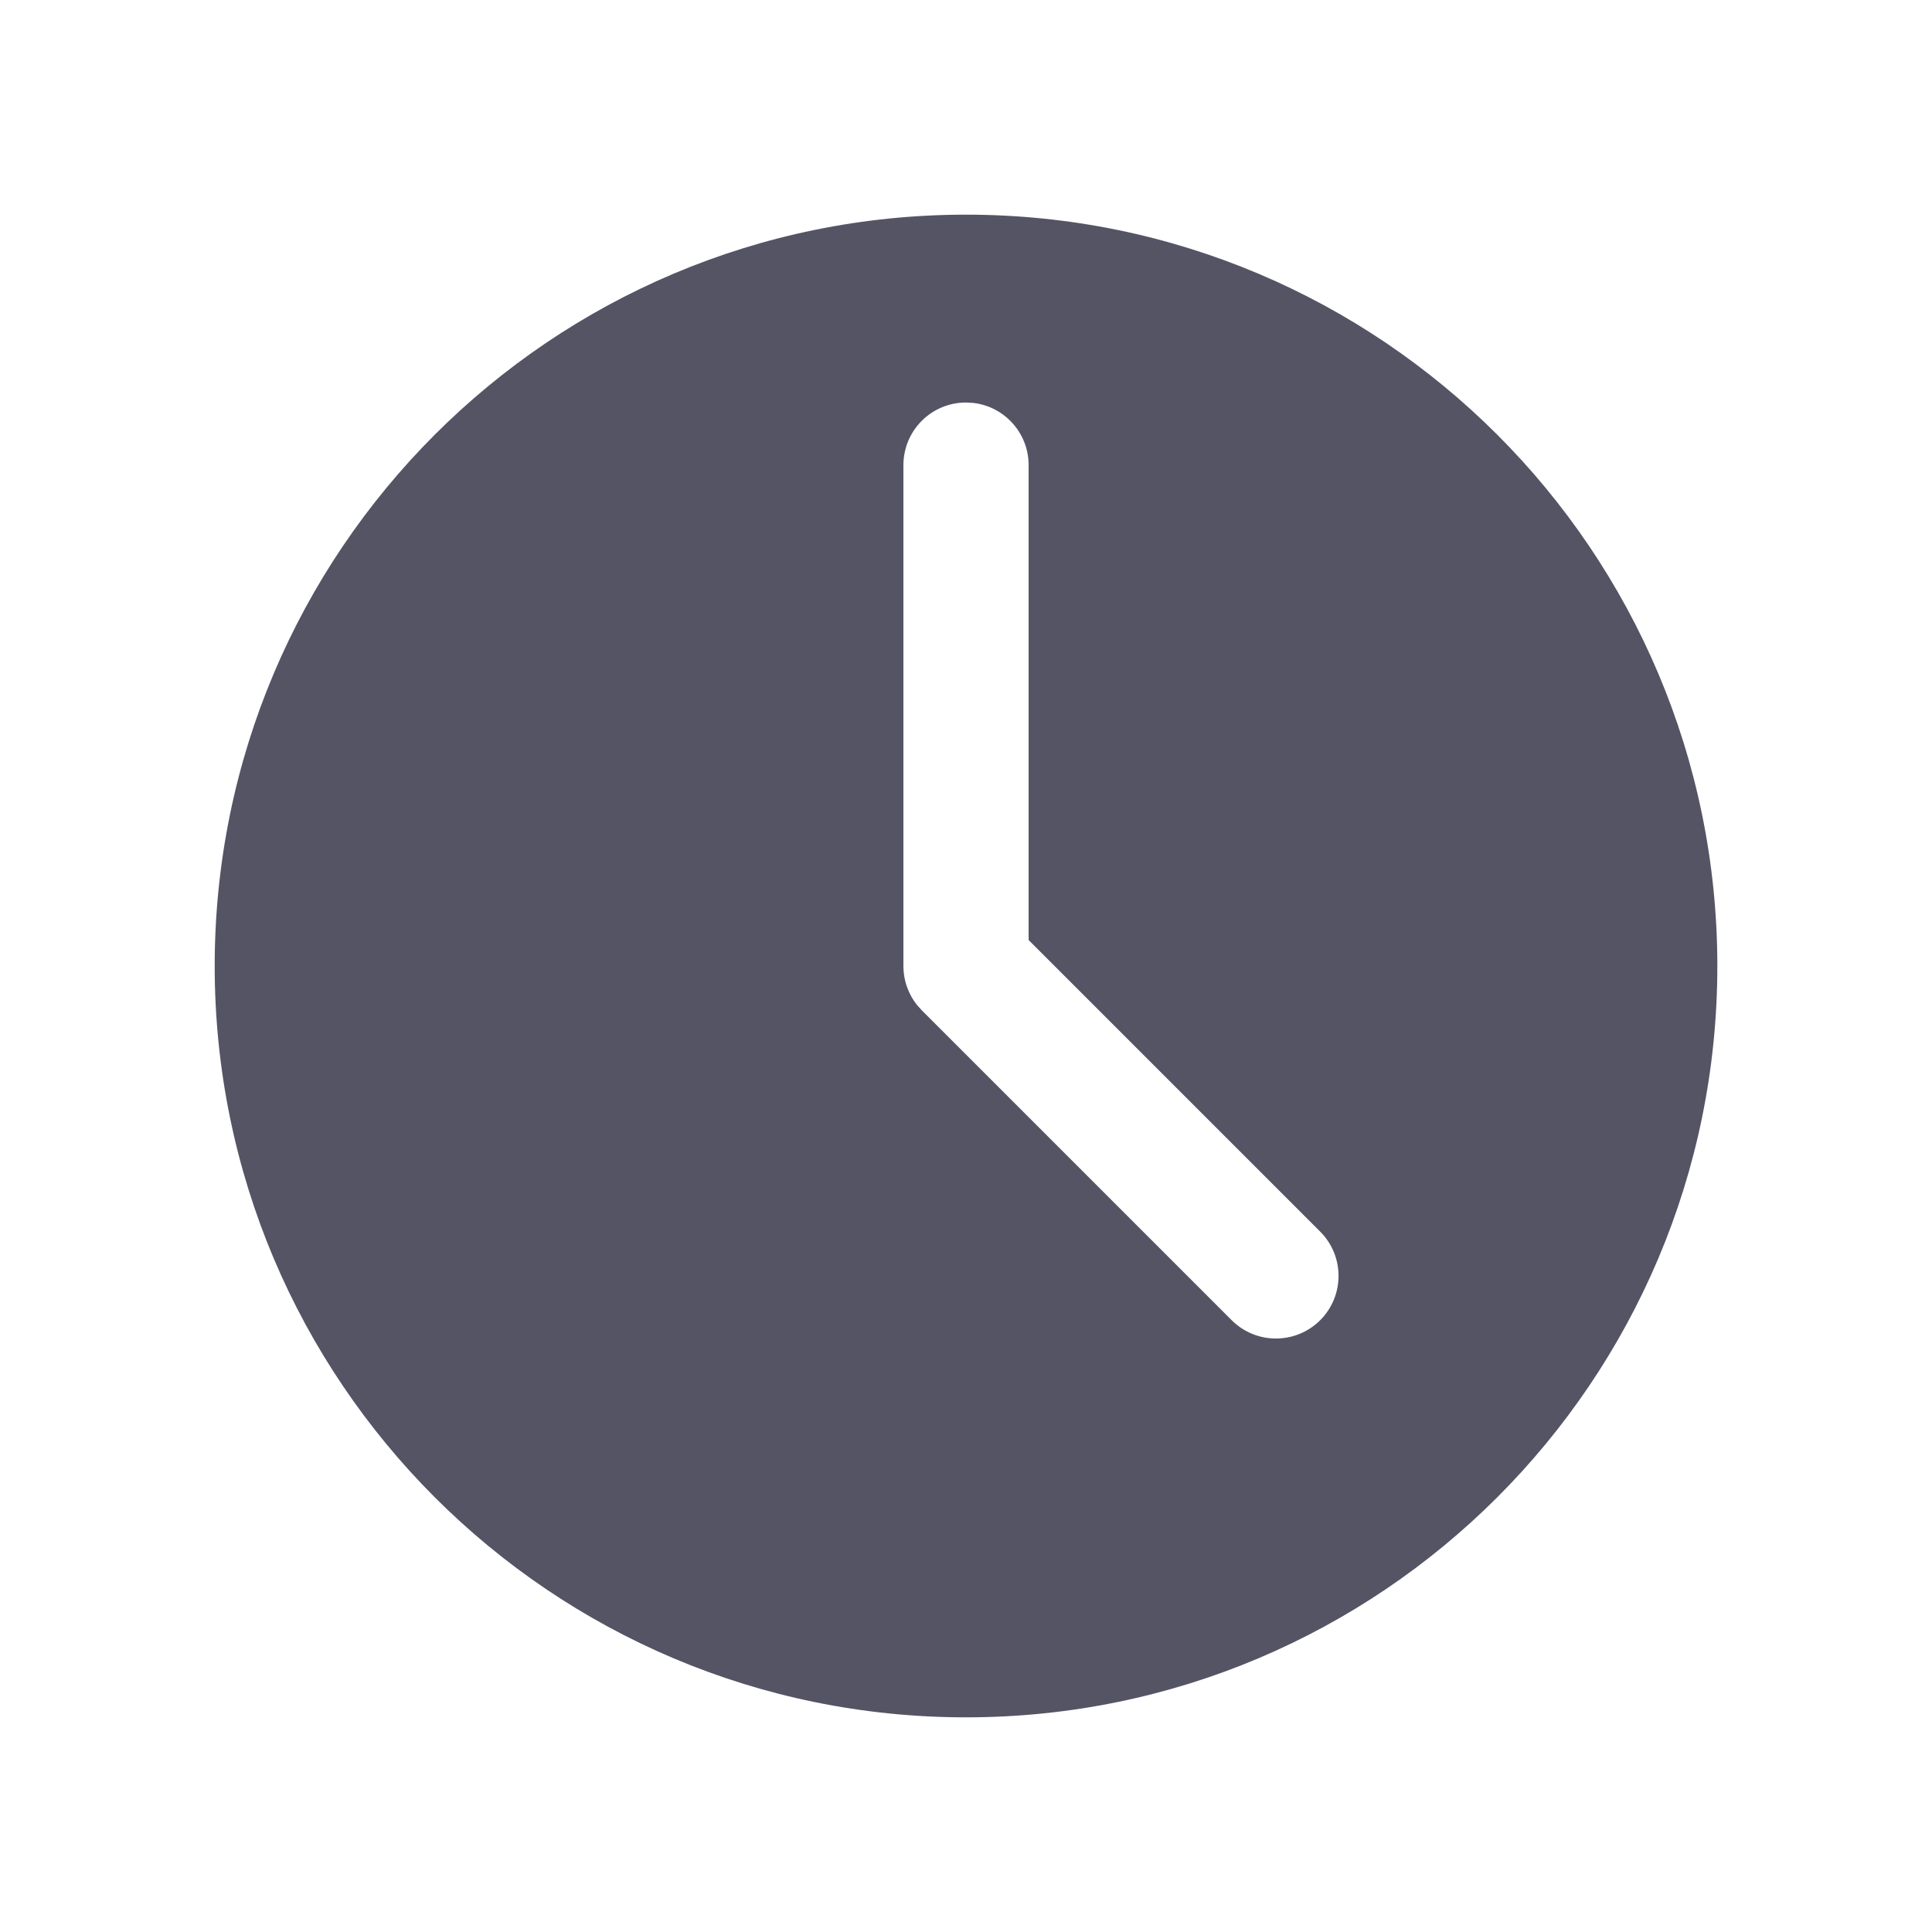 <svg width="56" height="56" viewBox="0 0 56 56" fill="none" xmlns="http://www.w3.org/2000/svg">
<path d="M28 6.222C40.028 6.222 49.778 15.972 49.778 28C49.778 40.028 40.028 49.778 28 49.778C15.973 49.778 6.223 40.028 6.223 28C6.223 15.972 15.973 6.222 28 6.222ZM28 11.667C26.998 11.667 26.186 12.479 26.186 13.481V28C26.186 28.012 26.186 28.023 26.186 28.035C26.187 28.077 26.189 28.12 26.193 28.162C26.196 28.199 26.2 28.235 26.206 28.27C26.21 28.301 26.216 28.333 26.222 28.364C26.23 28.404 26.24 28.444 26.25 28.482C26.257 28.506 26.264 28.53 26.272 28.554C26.285 28.594 26.299 28.634 26.315 28.673C26.328 28.706 26.341 28.737 26.356 28.768C26.373 28.805 26.392 28.843 26.412 28.879C26.424 28.901 26.437 28.923 26.451 28.945C26.479 28.991 26.509 29.036 26.542 29.08L26.566 29.112C26.576 29.125 26.58 29.13 26.584 29.135L26.717 29.283L35.7 38.266C36.409 38.975 37.558 38.975 38.267 38.266C38.975 37.557 38.975 36.408 38.267 35.7L29.815 27.247V13.481C29.815 12.551 29.115 11.784 28.212 11.679L28 11.667Z" fill="#545465"/>
</svg>
